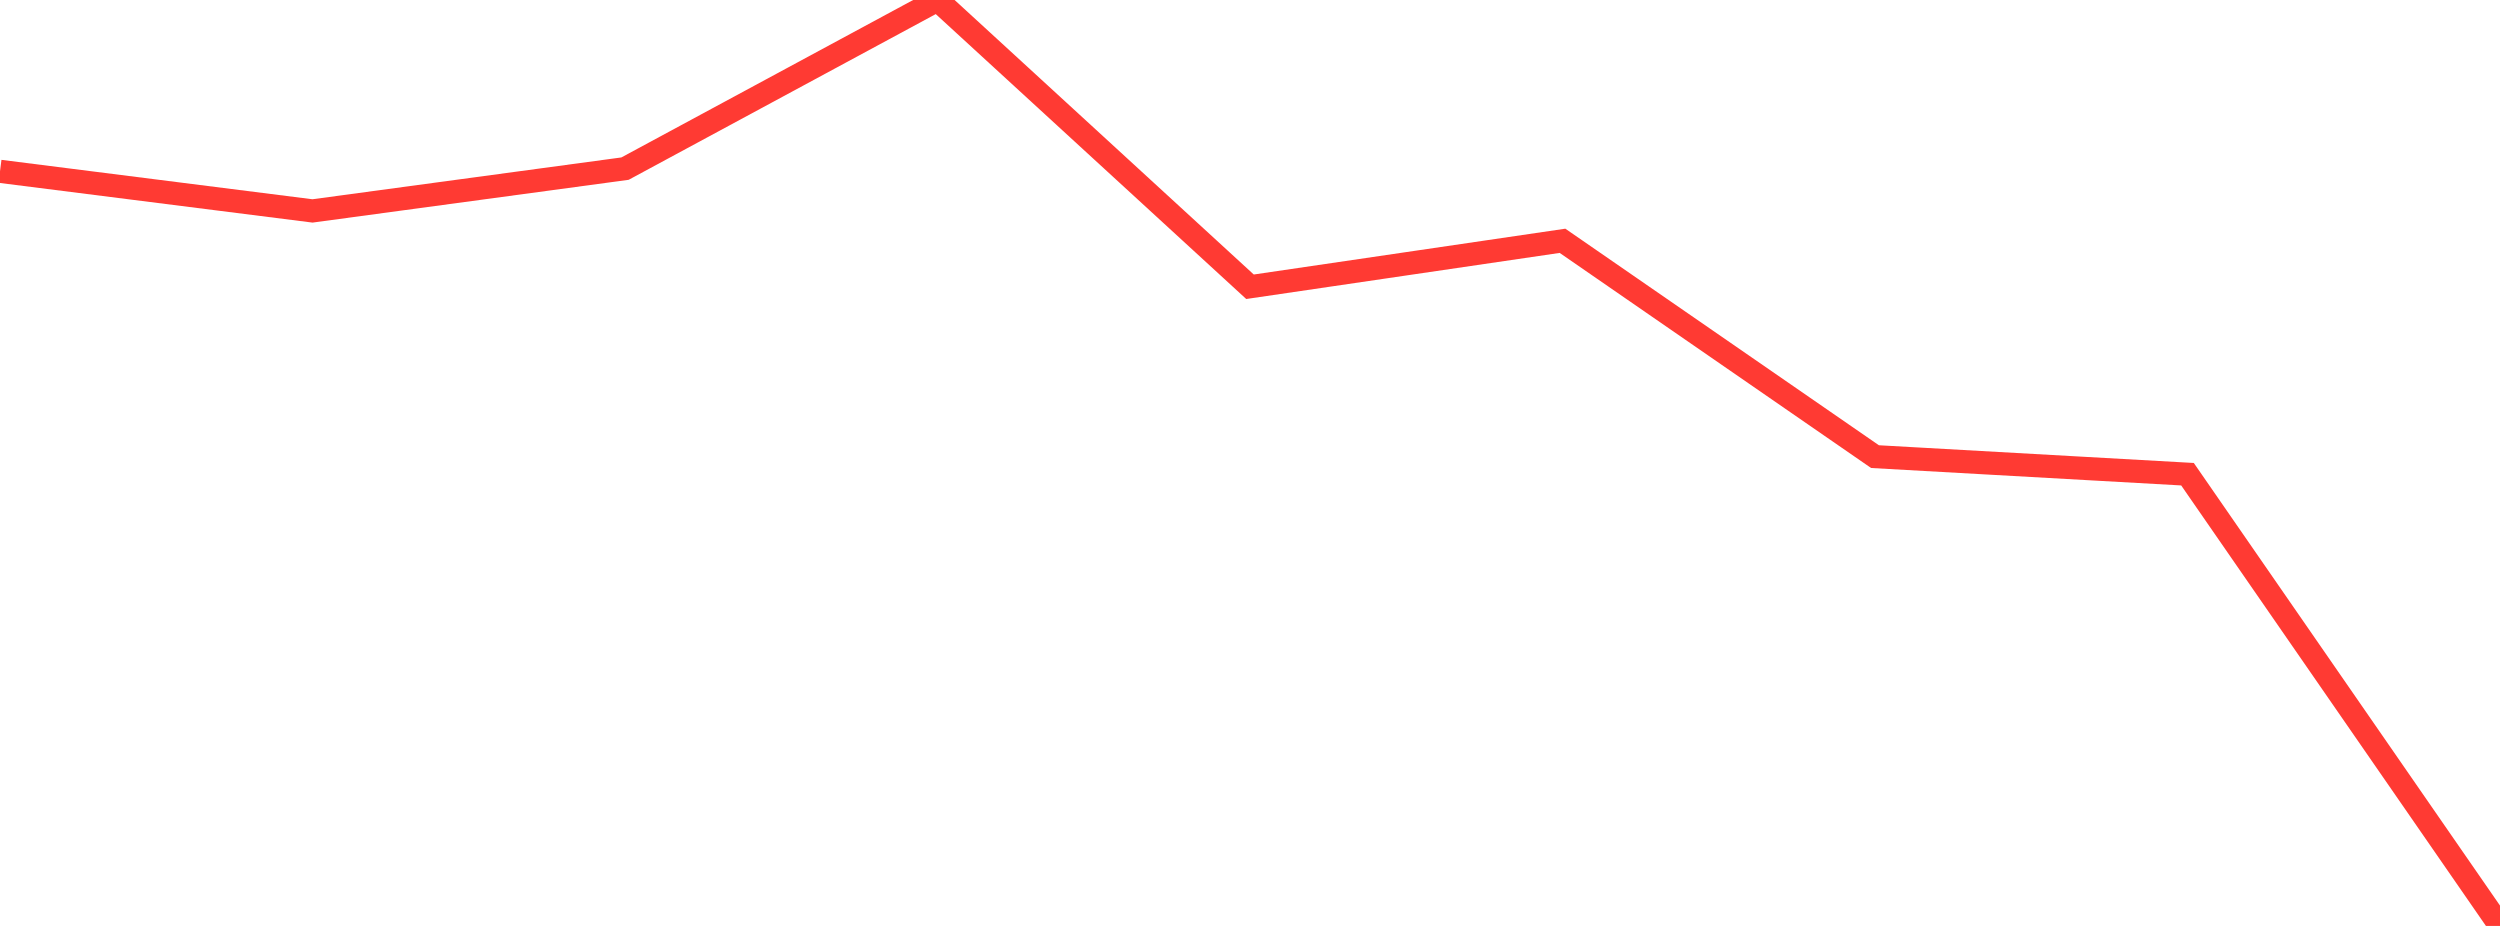 <?xml version="1.0" standalone="no"?>
<!DOCTYPE svg PUBLIC "-//W3C//DTD SVG 1.1//EN" "http://www.w3.org/Graphics/SVG/1.1/DTD/svg11.dtd">

<svg width="135" height="50" viewBox="0 0 135 50" preserveAspectRatio="none" 
  xmlns="http://www.w3.org/2000/svg"
  xmlns:xlink="http://www.w3.org/1999/xlink">


<polyline points="0.0, 9.252 16.875, 11.39 33.75, 9.106 50.625, 0.0 67.5, 15.485 84.375, 13.003 101.25, 24.658 118.125, 25.607 135.0, 50.0" fill="none" stroke="#ff3a33" stroke-width="1.25"/>

</svg>